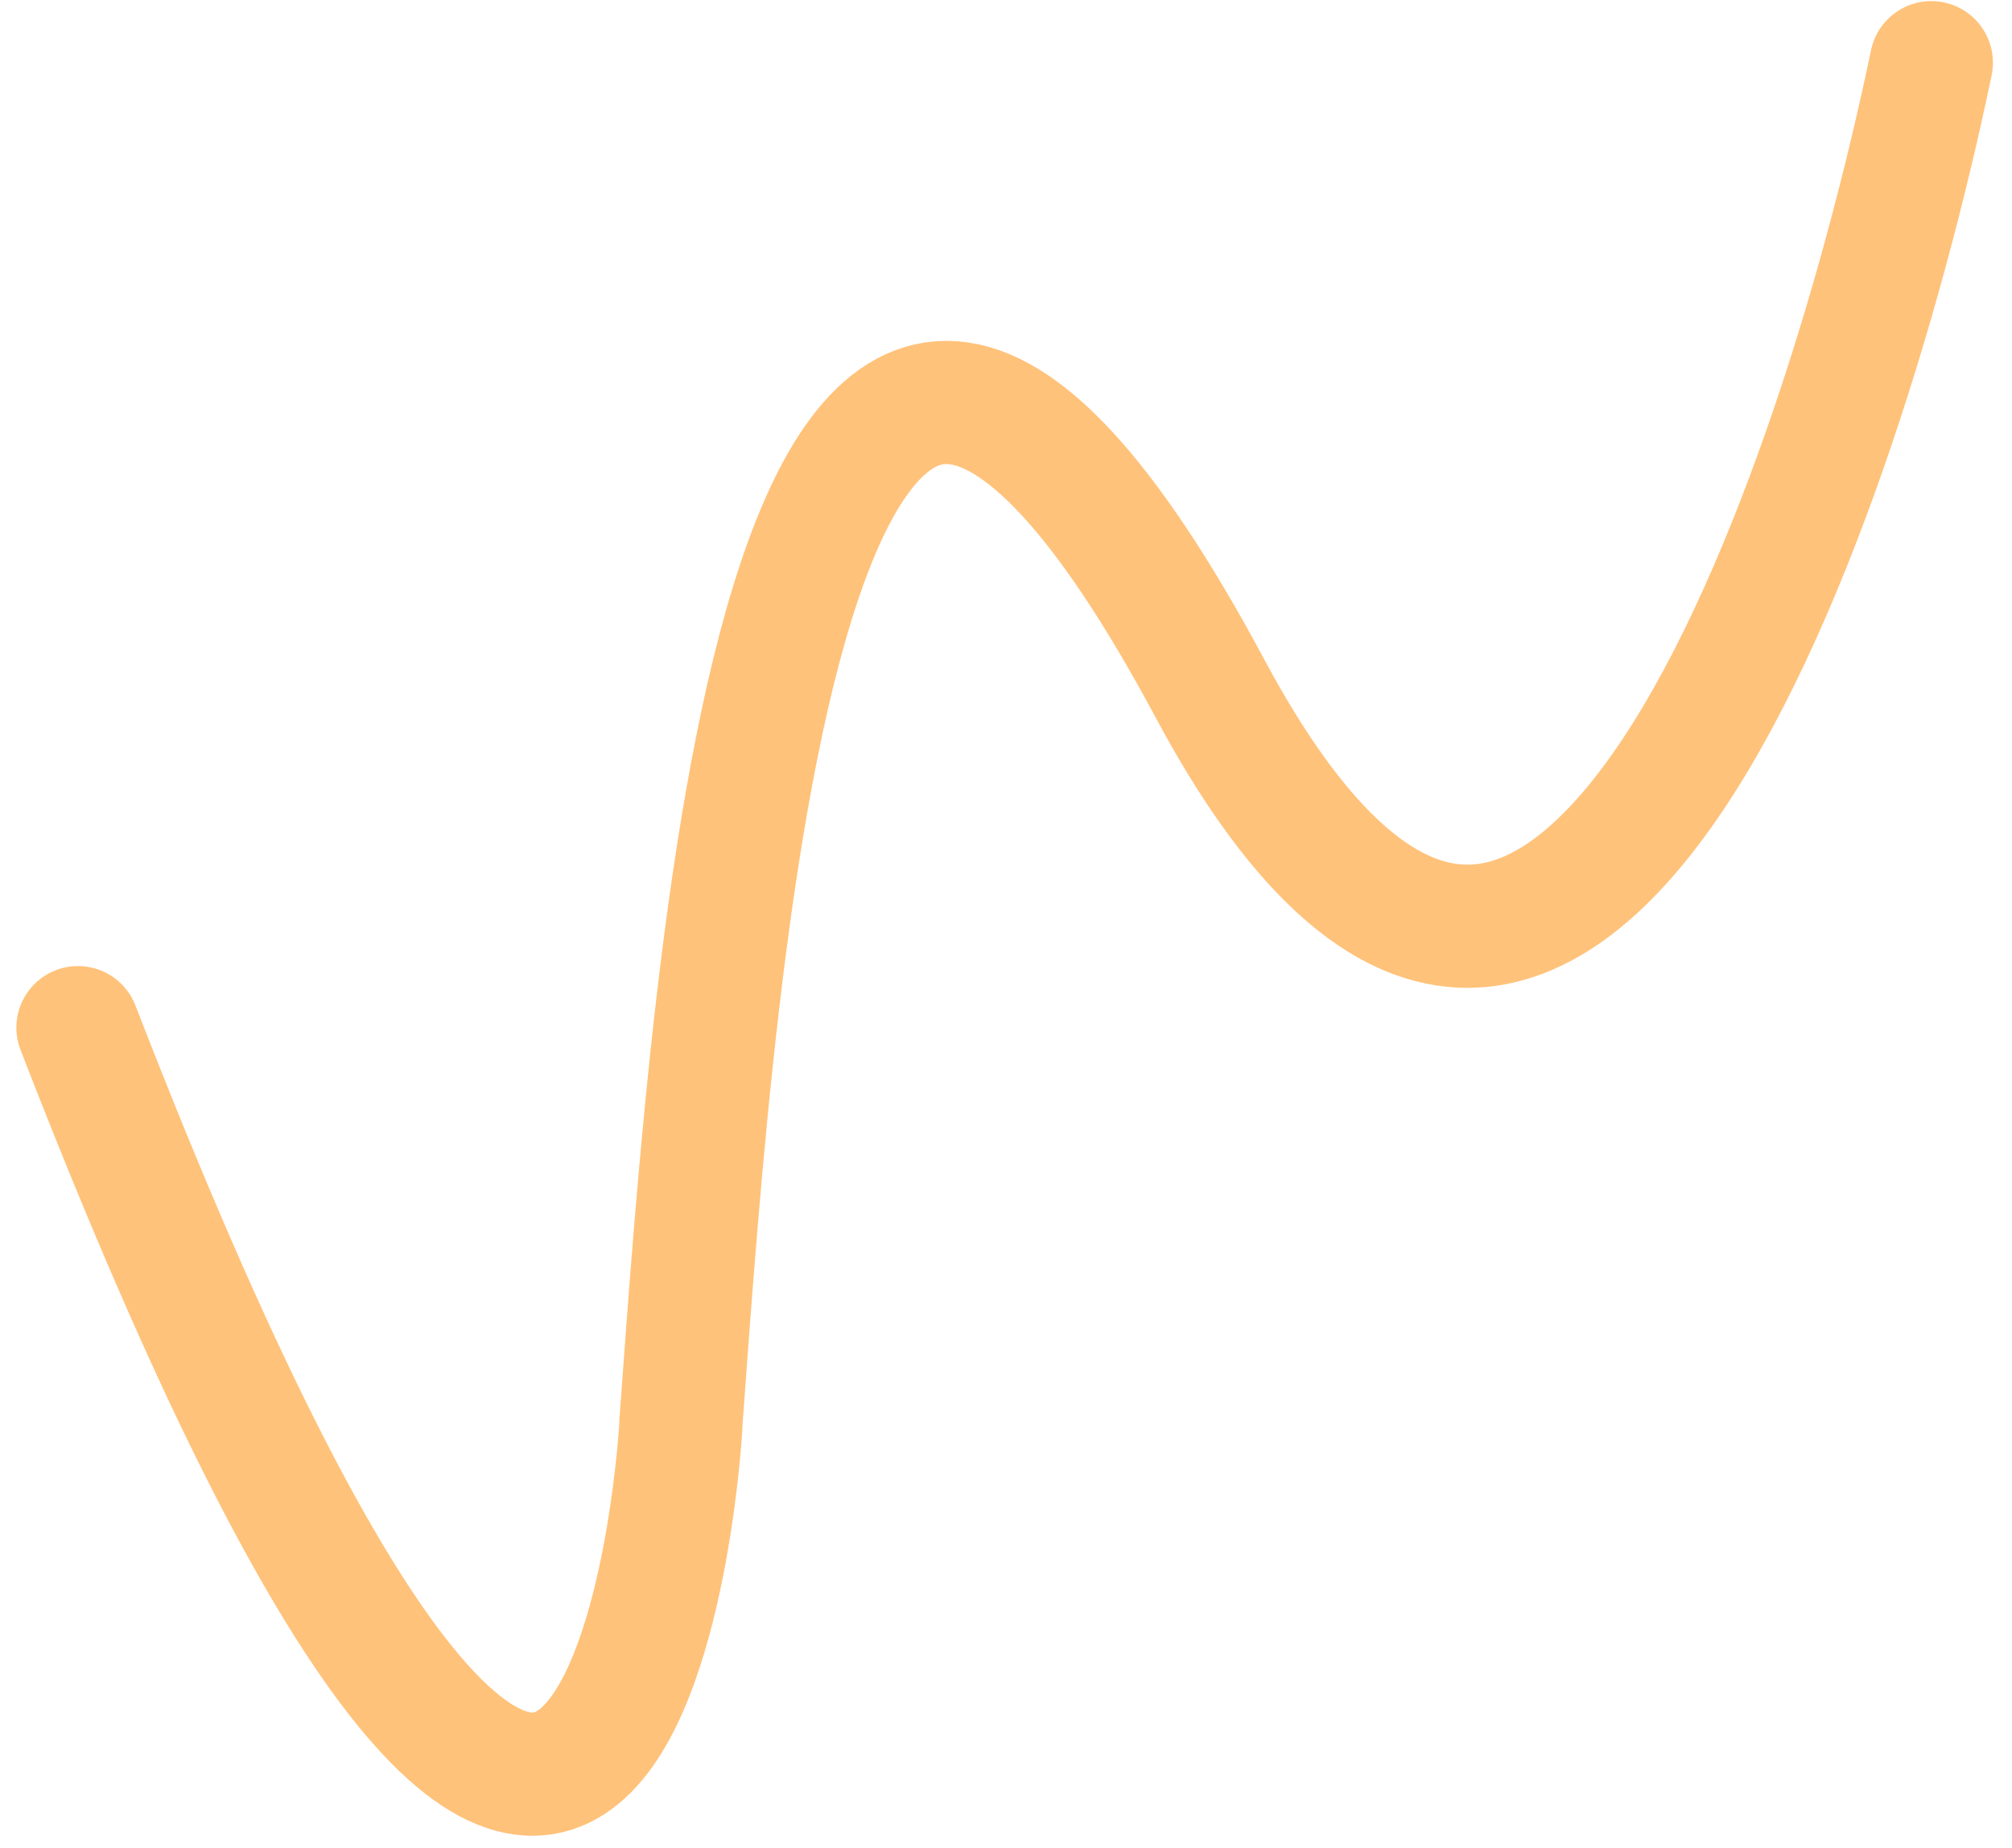<svg width="98" height="90" viewBox="0 0 98 90" fill="none" xmlns="http://www.w3.org/2000/svg">
<path d="M94.071 3.054C89.266 26.107 75.513 64.48 58.942 33.544C38.227 -5.124 34.839 46.511 33.163 69.323C33.295 67.968 30.657 119.403 3.798 50.05" stroke="#FFC27A" stroke-width="6" stroke-linecap="round" stroke-linejoin="round"/>
</svg>
